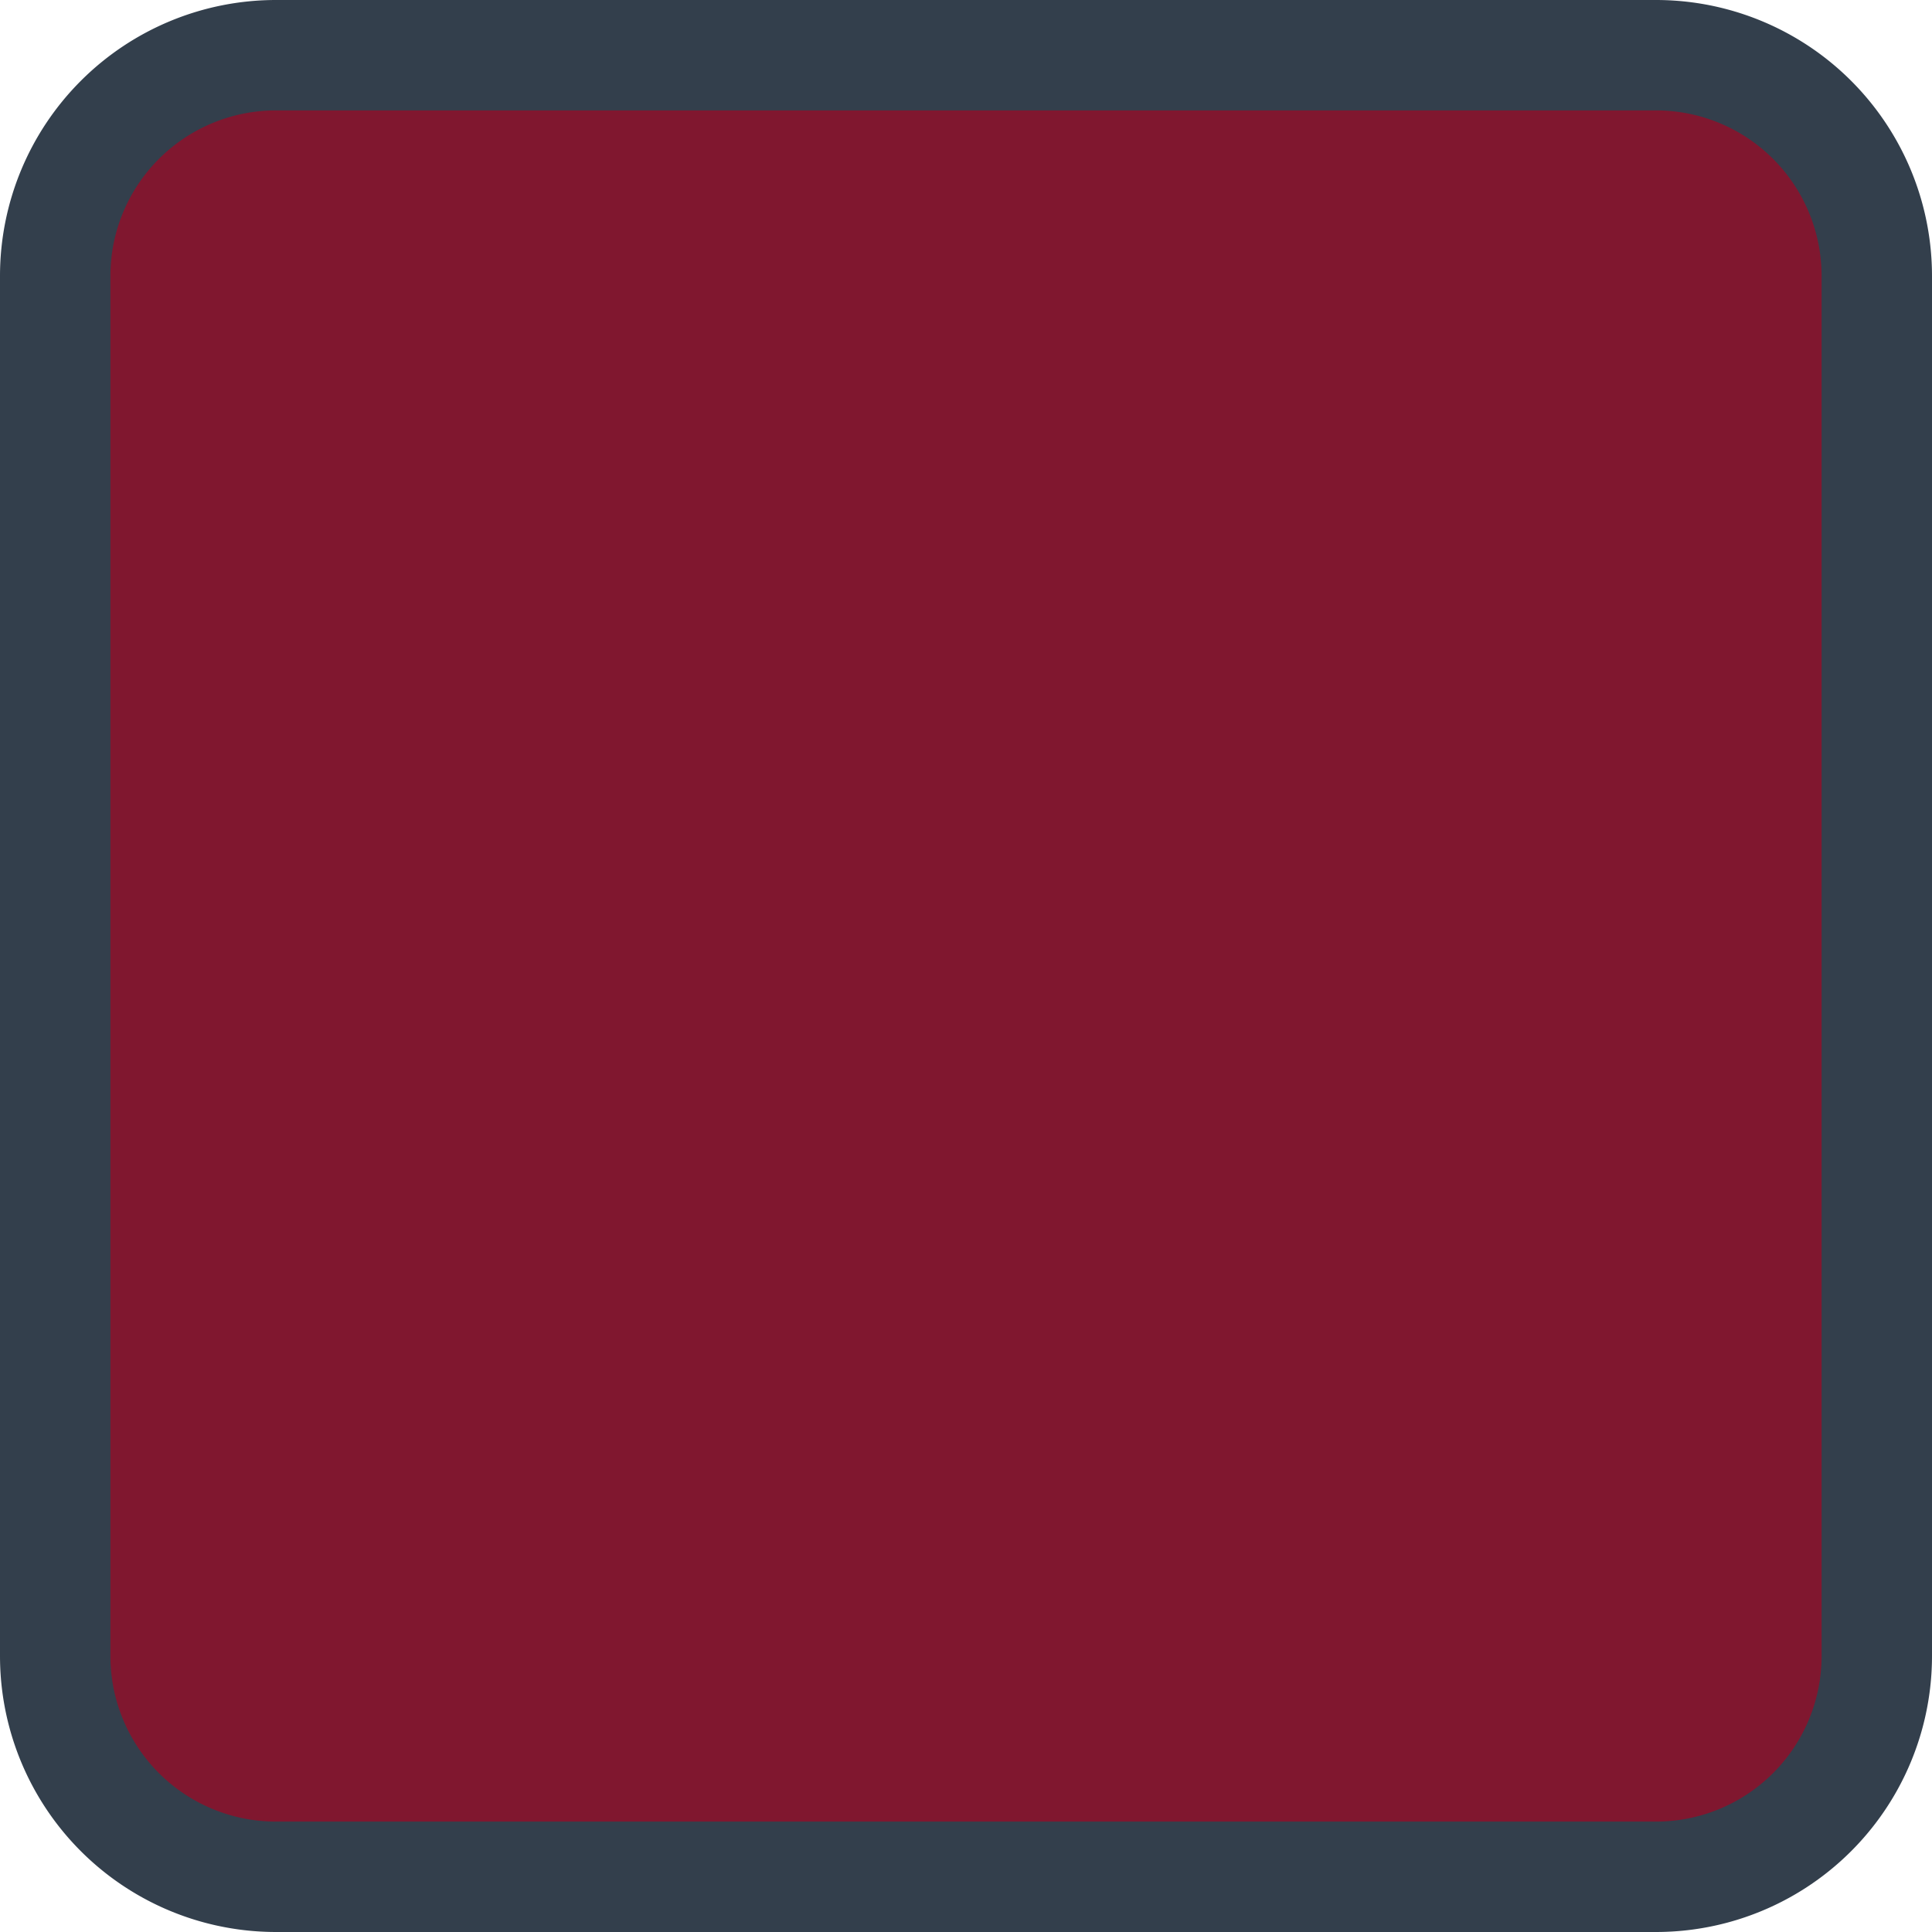 <svg id="Ebene_1" data-name="Ebene 1" xmlns="http://www.w3.org/2000/svg" viewBox="0 0 35 35"><defs><style>.cls-1{fill:#80172f;}.cls-2{fill:#333f4c;}</style></defs><rect class="cls-1" x="1" y="1" width="33" height="33" rx="4"/><path class="cls-2" d="M30,2a3,3,0,0,1,3,3V30a3,3,0,0,1-3,3H5a3,3,0,0,1-3-3V5A3,3,0,0,1,5,2H30m0-2H5A5,5,0,0,0,0,5V30a5,5,0,0,0,5,5H30a5,5,0,0,0,5-5V5A5,5,0,0,0,30,0Z"/></svg>